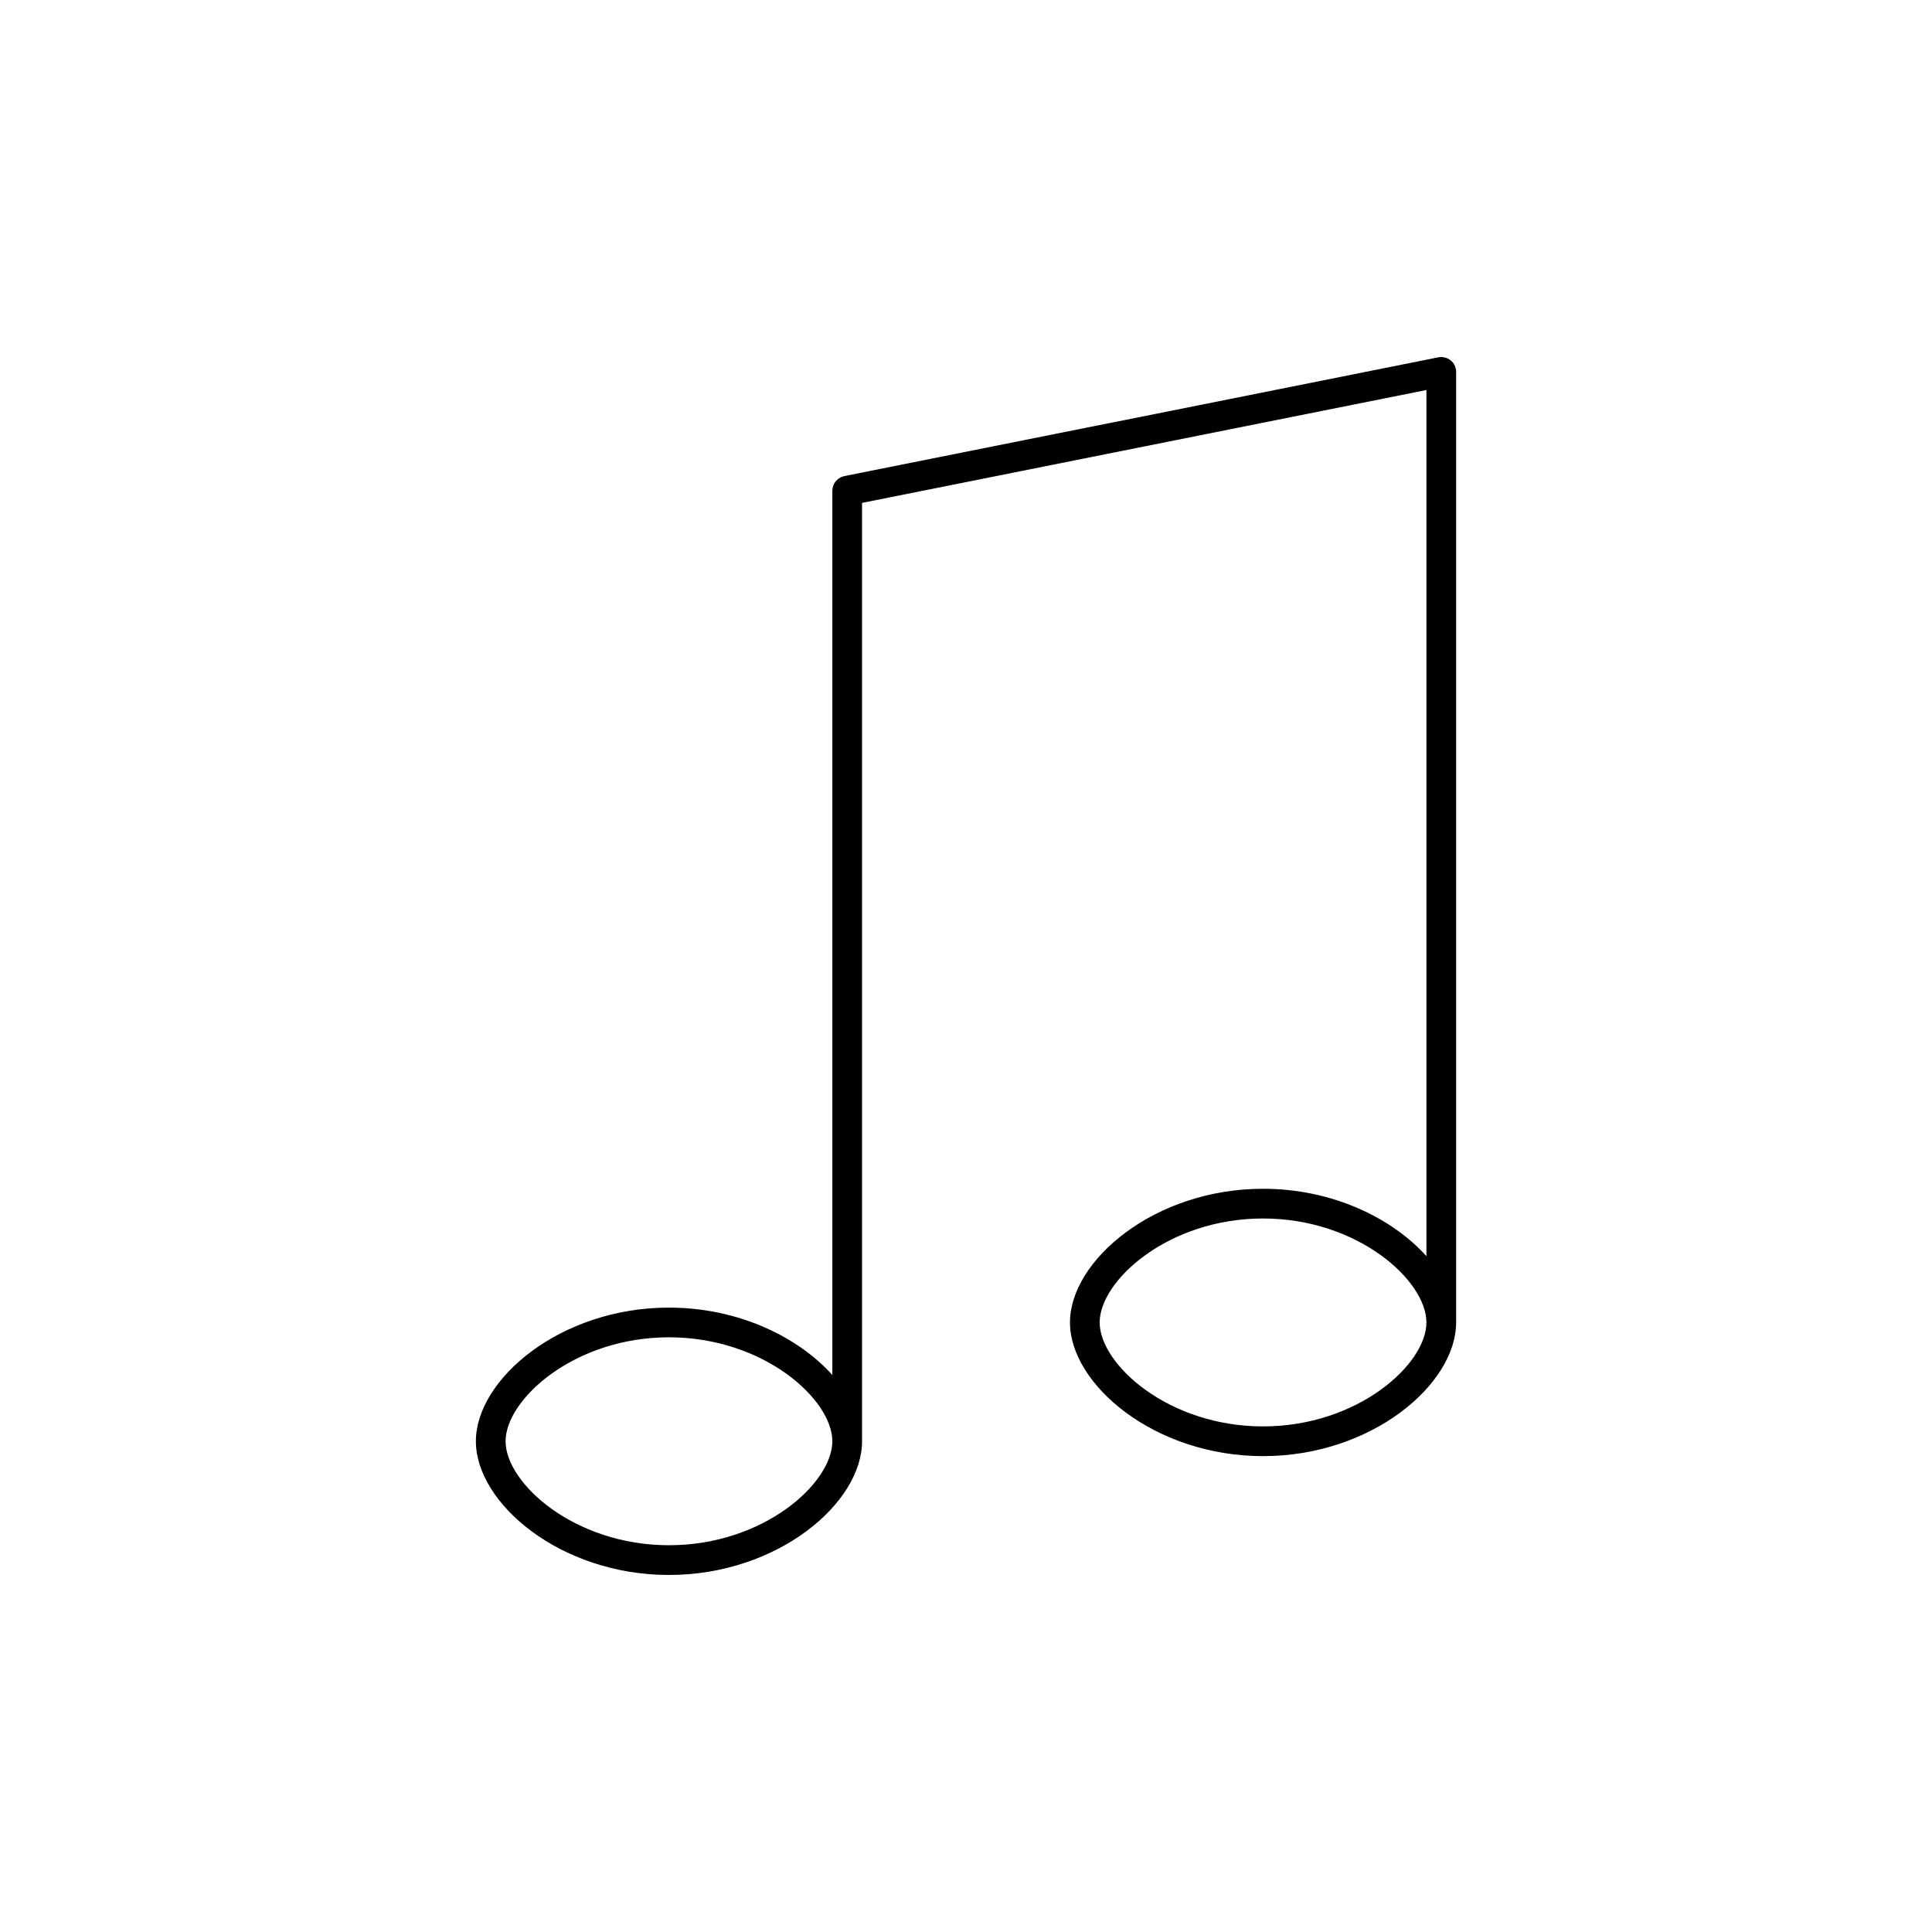 <?xml version="1.0" encoding="UTF-8"?>
<!-- Uploaded to: SVG Repo, www.svgrepo.com, Generator: SVG Repo Mixer Tools -->
<svg fill="#000000" width="800px" height="800px" version="1.1" viewBox="144 144 512 512" xmlns="http://www.w3.org/2000/svg">
 <path d="m528.45 239.51c-0.914-0.738-2.117-1.039-3.266-0.82l-157.45 31.488c-1.832 0.379-3.156 1.992-3.156 3.867v234.34c-8.965-9.977-24.773-17.855-43.297-17.855-28.82 0-51.168 19.043-51.168 35.426s22.348 35.426 51.168 35.426c28.82 0 51.168-19.043 51.168-35.426v-248.68l149.57-29.914v229.53c-8.969-9.977-24.766-17.855-43.297-17.855-28.82 0-51.168 19.043-51.168 35.426 0 16.383 22.348 35.426 51.168 35.426s51.168-19.043 51.168-35.426v-251.91c0-1.18-0.527-2.301-1.441-3.047zm-207.17 313.99c-25.113 0-43.297-16.461-43.297-27.551s18.184-27.551 43.297-27.551c25.113 0 43.297 16.461 43.297 27.551s-18.184 27.551-43.297 27.551zm157.44-31.488c-25.113 0-43.297-16.461-43.297-27.551s18.184-27.551 43.297-27.551 43.297 16.461 43.297 27.551-18.184 27.551-43.297 27.551z"/>
</svg>